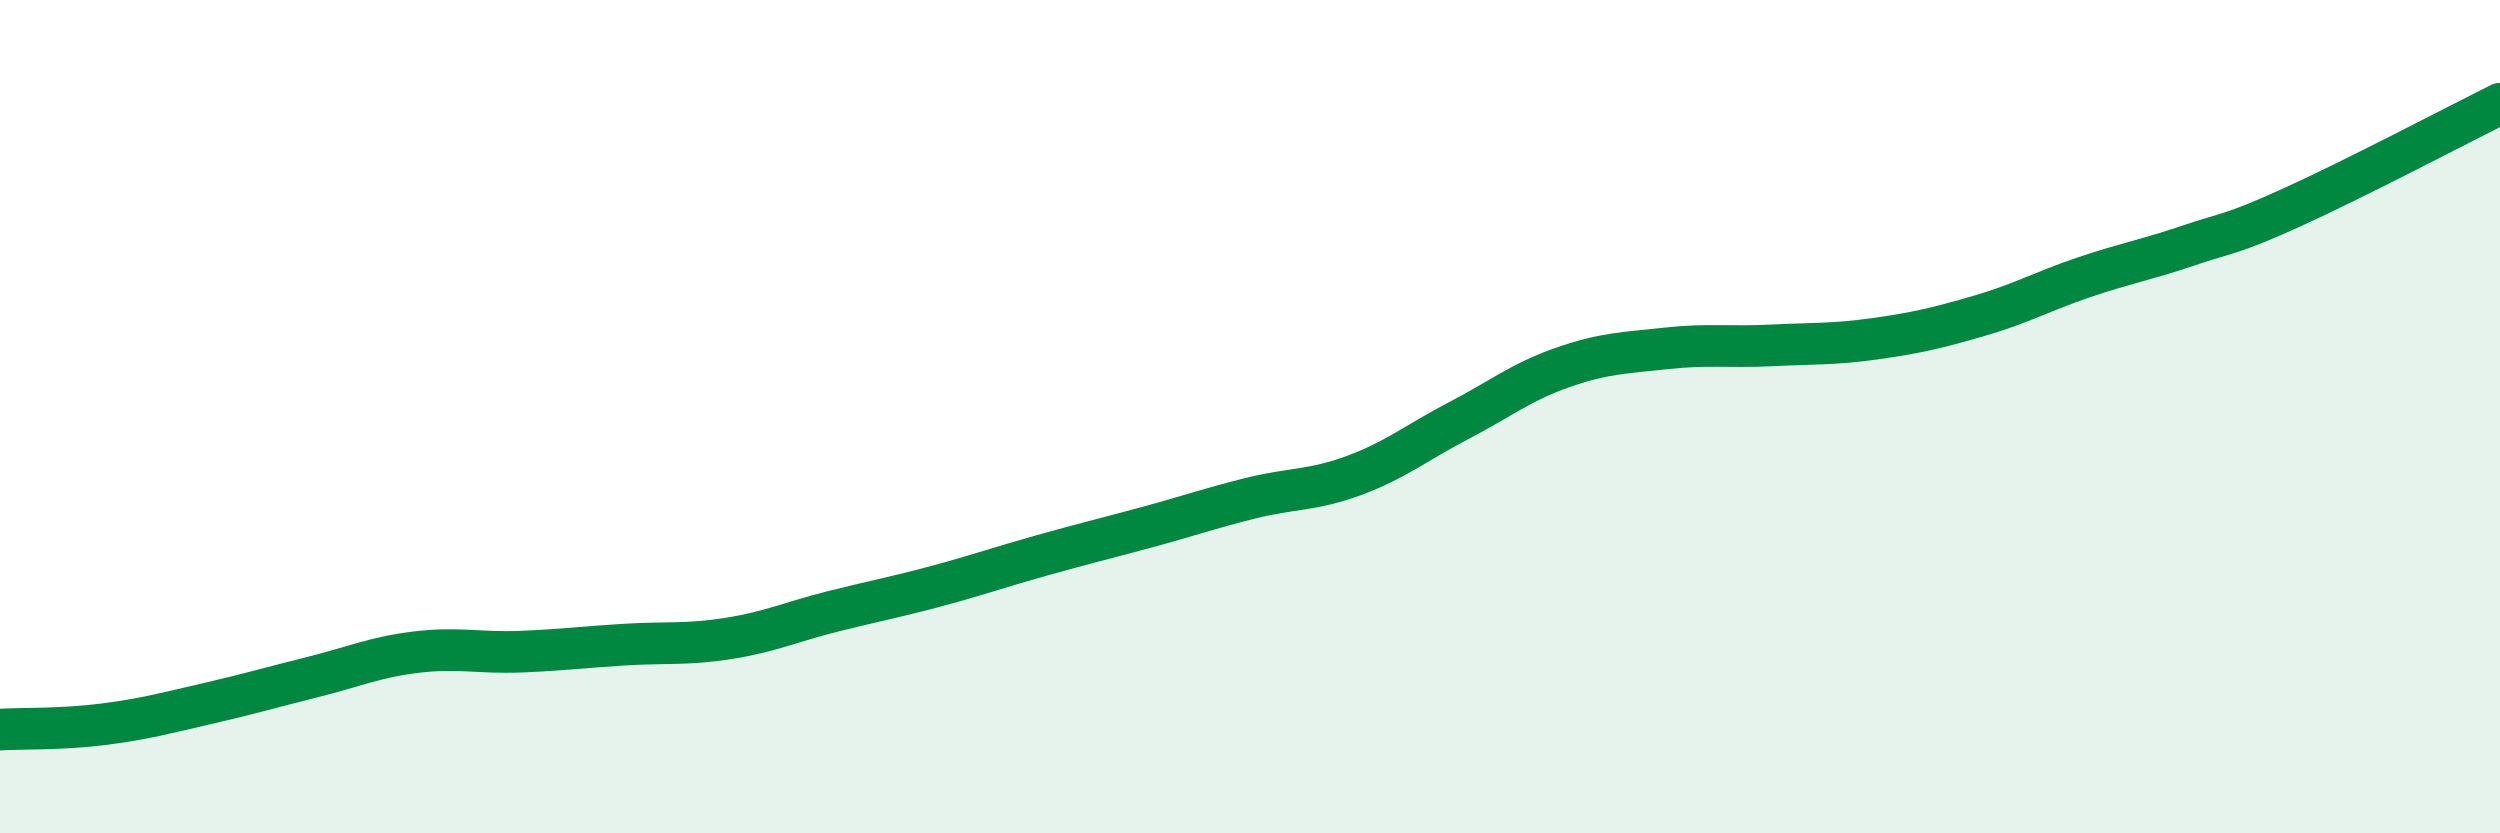 
    <svg width="60" height="20" viewBox="0 0 60 20" xmlns="http://www.w3.org/2000/svg">
      <path
        d="M 0,17.51 C 0.5,17.48 1.5,17.51 2.5,17.38 C 3.5,17.25 4,17.11 5,16.88 C 6,16.65 6.5,16.5 7.5,16.25 C 8.5,16 9,15.77 10,15.65 C 11,15.53 11.5,15.68 12.5,15.64 C 13.5,15.6 14,15.53 15,15.47 C 16,15.41 16.5,15.48 17.5,15.32 C 18.5,15.16 19,14.92 20,14.67 C 21,14.42 21.5,14.33 22.5,14.06 C 23.5,13.79 24,13.61 25,13.33 C 26,13.05 26.5,12.93 27.5,12.66 C 28.5,12.39 29,12.21 30,11.96 C 31,11.71 31.5,11.78 32.5,11.41 C 33.5,11.04 34,10.62 35,10.1 C 36,9.58 36.5,9.17 37.5,8.82 C 38.5,8.47 39,8.47 40,8.36 C 41,8.25 41.5,8.34 42.5,8.29 C 43.5,8.24 44,8.27 45,8.13 C 46,7.99 46.5,7.87 47.5,7.58 C 48.5,7.29 49,7 50,6.66 C 51,6.32 51.5,6.24 52.5,5.9 C 53.5,5.56 53.5,5.66 55,4.98 C 56.5,4.3 59,2.99 60,2.49L60 20L0 20Z"
        fill="#008740"
        opacity="0.1"
        stroke-linecap="round"
        stroke-linejoin="round"
      />
      <path
        d="M 0,17.51 C 0.5,17.48 1.5,17.51 2.5,17.38 C 3.5,17.25 4,17.11 5,16.88 C 6,16.65 6.5,16.5 7.5,16.25 C 8.5,16 9,15.77 10,15.65 C 11,15.53 11.5,15.68 12.5,15.64 C 13.5,15.6 14,15.53 15,15.47 C 16,15.41 16.5,15.48 17.5,15.32 C 18.5,15.16 19,14.92 20,14.67 C 21,14.42 21.5,14.33 22.5,14.06 C 23.5,13.79 24,13.61 25,13.33 C 26,13.05 26.5,12.93 27.5,12.66 C 28.5,12.39 29,12.21 30,11.96 C 31,11.71 31.5,11.78 32.5,11.41 C 33.5,11.04 34,10.62 35,10.1 C 36,9.58 36.5,9.17 37.5,8.82 C 38.5,8.47 39,8.47 40,8.36 C 41,8.25 41.5,8.34 42.5,8.29 C 43.5,8.24 44,8.27 45,8.13 C 46,7.99 46.5,7.87 47.5,7.58 C 48.5,7.29 49,7 50,6.66 C 51,6.32 51.5,6.24 52.5,5.9 C 53.5,5.56 53.5,5.66 55,4.98 C 56.5,4.3 59,2.99 60,2.49"
        stroke="#008740"
        stroke-width="1"
        fill="none"
        stroke-linecap="round"
        stroke-linejoin="round"
      />
    </svg>
  